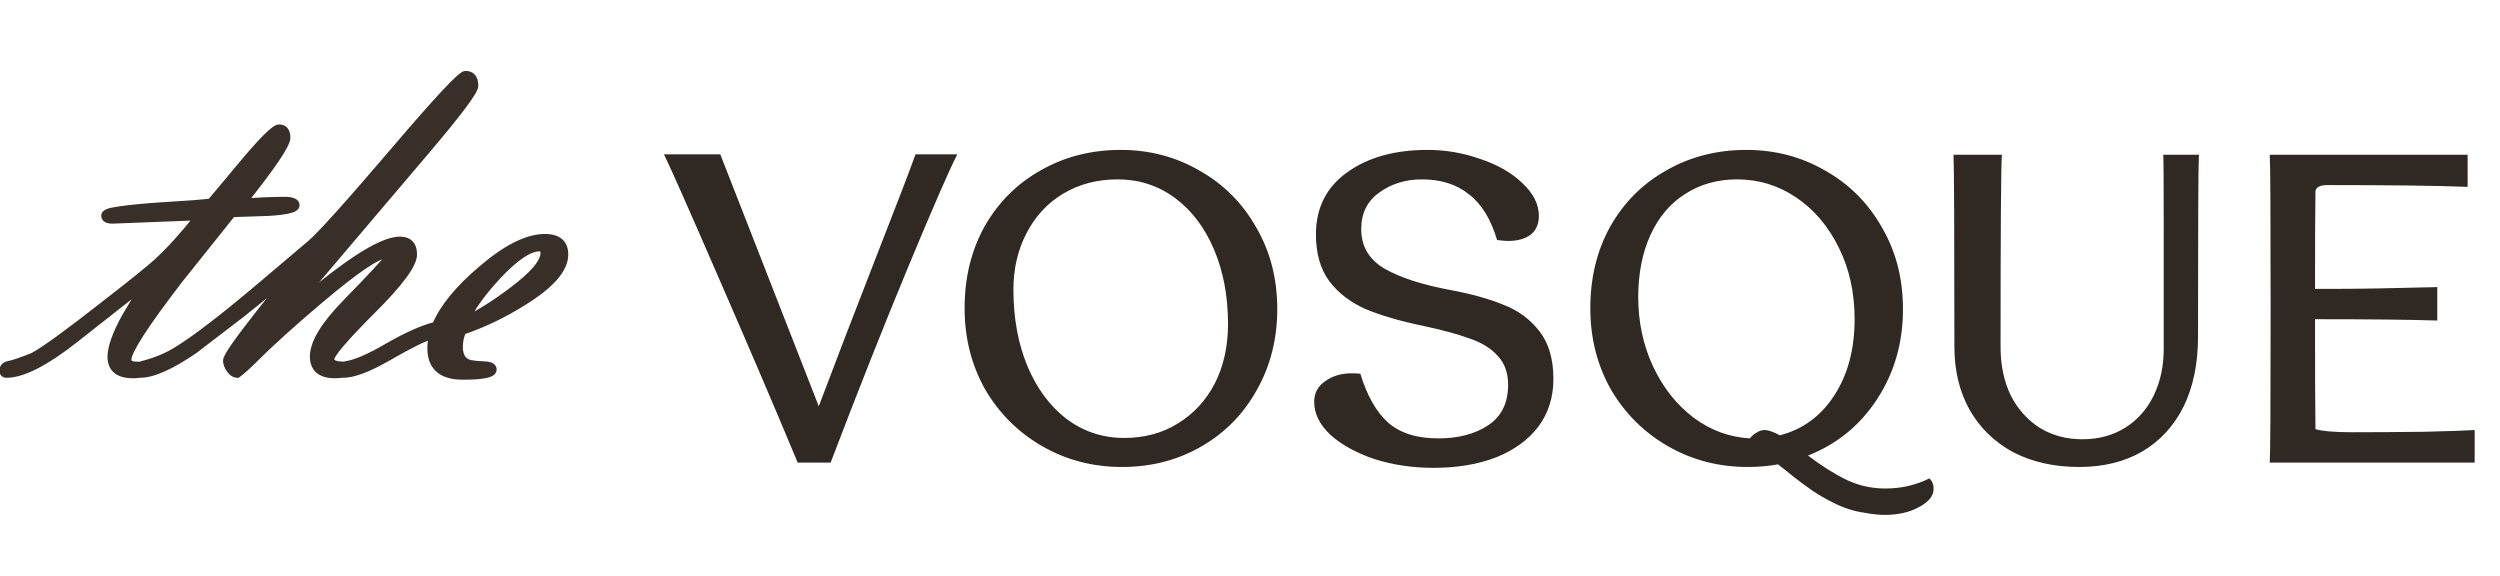 <?xml version="1.0" encoding="UTF-8"?> <svg xmlns="http://www.w3.org/2000/svg" width="152" height="35" viewBox="0 0 152 35" fill="none"> <path d="M43.792 9.382L45.477 13.687L49.781 24.702C50.761 22.1 51.885 19.177 53.15 15.932C54.558 12.332 55.396 10.148 55.663 9.382H58.203C57.686 10.398 56.688 12.688 55.209 16.253C53.729 19.818 52.161 23.775 50.503 28.125H48.498C47.232 25.076 45.664 21.405 43.792 17.109C41.92 12.795 40.78 10.22 40.37 9.382H43.792ZM68.22 28.392C66.455 28.392 64.842 27.973 63.38 27.135C61.919 26.297 60.76 25.148 59.904 23.686C59.067 22.207 58.648 20.558 58.648 18.74C58.648 16.868 59.058 15.202 59.878 13.74C60.715 12.278 61.856 11.146 63.3 10.344C64.744 9.524 66.357 9.114 68.139 9.114C69.886 9.114 71.482 9.533 72.925 10.371C74.387 11.191 75.537 12.341 76.374 13.82C77.23 15.282 77.658 16.939 77.658 18.793C77.658 20.594 77.248 22.224 76.428 23.686C75.626 25.148 74.503 26.297 73.059 27.135C71.615 27.973 70.002 28.392 68.22 28.392ZM68.353 26.627C69.583 26.627 70.671 26.333 71.615 25.745C72.578 25.157 73.326 24.346 73.861 23.312C74.396 22.26 74.663 21.057 74.663 19.702C74.663 18.009 74.378 16.494 73.808 15.157C73.237 13.82 72.444 12.777 71.428 12.029C70.412 11.28 69.254 10.906 67.952 10.906C66.722 10.906 65.626 11.191 64.664 11.761C63.701 12.332 62.953 13.134 62.418 14.168C61.883 15.184 61.616 16.334 61.616 17.617C61.616 19.346 61.901 20.897 62.471 22.269C63.042 23.624 63.835 24.693 64.851 25.477C65.885 26.244 67.052 26.627 68.353 26.627ZM87.147 28.445C85.882 28.445 84.688 28.267 83.565 27.911C82.46 27.536 81.568 27.046 80.891 26.44C80.231 25.816 79.902 25.148 79.902 24.435C79.902 23.9 80.124 23.481 80.57 23.178C81.016 22.857 81.55 22.697 82.174 22.697C82.406 22.697 82.584 22.706 82.709 22.724C83.119 24.061 83.68 25.05 84.394 25.691C85.124 26.333 86.14 26.654 87.442 26.654C88.671 26.654 89.688 26.387 90.49 25.852C91.292 25.317 91.693 24.497 91.693 23.392C91.693 22.679 91.488 22.1 91.078 21.654C90.668 21.191 90.097 20.834 89.367 20.585C88.636 20.317 87.682 20.059 86.506 19.809C85.133 19.524 83.975 19.185 83.03 18.793C82.103 18.383 81.363 17.813 80.811 17.082C80.276 16.351 80.009 15.407 80.009 14.248C80.009 12.644 80.641 11.387 81.907 10.478C83.172 9.569 84.803 9.114 86.8 9.114C87.905 9.114 88.983 9.302 90.035 9.676C91.087 10.032 91.933 10.523 92.575 11.146C93.235 11.77 93.564 12.43 93.564 13.125C93.564 13.624 93.395 14.007 93.056 14.275C92.718 14.524 92.263 14.649 91.693 14.649C91.568 14.649 91.345 14.631 91.024 14.596C90.65 13.33 90.08 12.403 89.313 11.815C88.564 11.209 87.611 10.906 86.452 10.906C85.454 10.906 84.59 11.173 83.859 11.708C83.128 12.225 82.763 12.965 82.763 13.927C82.763 14.979 83.235 15.781 84.18 16.334C85.142 16.886 86.497 17.323 88.244 17.644C89.474 17.875 90.525 18.169 91.399 18.526C92.29 18.865 93.021 19.399 93.591 20.13C94.162 20.861 94.447 21.832 94.447 23.044C94.447 24.15 94.144 25.112 93.538 25.932C92.932 26.734 92.076 27.358 90.971 27.804C89.866 28.232 88.591 28.445 87.147 28.445ZM117.305 29.087C117.519 29.283 117.599 29.55 117.546 29.889C117.474 30.264 117.153 30.593 116.583 30.878C116.03 31.164 115.362 31.306 114.578 31.306C114.239 31.306 113.829 31.262 113.348 31.172C112.706 31.083 112.073 30.878 111.45 30.558C110.844 30.255 110.327 29.943 109.899 29.622C109.471 29.319 108.874 28.855 108.107 28.232C107.519 28.338 106.904 28.392 106.263 28.392C104.498 28.392 102.885 27.973 101.423 27.135C99.962 26.297 98.803 25.148 97.947 23.686C97.11 22.207 96.691 20.558 96.691 18.74C96.691 16.868 97.101 15.202 97.921 13.74C98.758 12.278 99.899 11.146 101.343 10.344C102.787 9.524 104.4 9.114 106.182 9.114C107.929 9.114 109.524 9.533 110.968 10.371C112.43 11.191 113.58 12.341 114.417 13.82C115.273 15.282 115.701 16.939 115.701 18.793C115.701 20.843 115.175 22.67 114.123 24.274C113.089 25.861 111.69 27.002 109.926 27.697C110.745 28.321 111.521 28.811 112.252 29.167C113 29.524 113.793 29.702 114.631 29.702C115.594 29.702 116.485 29.497 117.305 29.087ZM99.605 18.071C99.605 19.587 99.908 20.995 100.514 22.296C101.12 23.579 101.94 24.613 102.974 25.397C104.008 26.164 105.149 26.583 106.396 26.654C106.503 26.511 106.637 26.395 106.797 26.306C106.958 26.199 107.118 26.146 107.279 26.146C107.51 26.146 107.822 26.253 108.214 26.467C109.605 26.11 110.71 25.299 111.53 24.034C112.35 22.768 112.76 21.226 112.76 19.408C112.76 17.786 112.439 16.334 111.797 15.05C111.155 13.749 110.291 12.733 109.204 12.002C108.116 11.271 106.922 10.906 105.621 10.906C104.427 10.906 103.375 11.2 102.466 11.788C101.557 12.359 100.853 13.187 100.354 14.275C99.855 15.362 99.605 16.628 99.605 18.071ZM121.714 9.409C121.661 10.086 121.634 13.981 121.634 21.093C121.634 22.198 121.839 23.178 122.249 24.034C122.677 24.872 123.265 25.531 124.014 26.012C124.78 26.476 125.645 26.707 126.607 26.707C127.588 26.707 128.452 26.476 129.201 26.012C129.949 25.549 130.529 24.898 130.939 24.061C131.349 23.223 131.554 22.269 131.554 21.2V14.168C131.554 11.334 131.545 9.747 131.527 9.409H133.693C133.657 10.068 133.639 13.758 133.639 20.478C133.639 22.118 133.345 23.535 132.757 24.729C132.169 25.905 131.331 26.814 130.244 27.456C129.156 28.08 127.882 28.392 126.42 28.392C124.887 28.392 123.542 28.089 122.383 27.483C121.242 26.859 120.36 25.994 119.736 24.889C119.13 23.784 118.827 22.519 118.827 21.093C118.827 14.016 118.809 10.122 118.773 9.409H121.714ZM143 26.28C144.337 26.28 145.781 26.271 147.331 26.253C148.882 26.217 149.925 26.182 150.46 26.146V28.125H138C138.036 27.732 138.054 24.613 138.054 18.767C138.054 12.92 138.036 9.801 138 9.409H150.032V11.36C148.214 11.289 145.371 11.253 141.503 11.253C141.075 11.253 140.834 11.369 140.781 11.601C140.763 12.617 140.754 14.604 140.754 17.563H142.064C143.401 17.563 145.442 17.528 148.187 17.456V19.488C146.547 19.435 144.069 19.408 140.754 19.408C140.754 22.741 140.763 24.97 140.781 26.093C141.208 26.217 141.948 26.28 143 26.28Z" fill="#2F2823"></path> <path d="M12.125 13.141L6.845 13.347C6.552 13.347 6.405 13.268 6.405 13.112C6.405 12.985 6.644 12.887 7.124 12.819C7.798 12.711 8.747 12.618 9.969 12.54C11.328 12.462 12.281 12.389 12.829 12.32L14.926 9.812C16.051 8.482 16.73 7.817 16.965 7.817C17.258 7.817 17.405 8.003 17.405 8.375C17.405 8.776 16.515 10.091 14.736 12.32C15.762 12.252 16.613 12.217 17.288 12.217C17.737 12.217 17.962 12.305 17.962 12.481C17.962 12.677 17.42 12.809 16.334 12.877L14.105 12.951L10.834 17.043C8.771 19.732 7.74 21.335 7.74 21.853C7.74 22.098 7.906 22.225 8.238 22.235C8.571 22.235 8.737 22.313 8.737 22.469C8.737 22.655 8.522 22.748 8.092 22.748C7.221 22.748 6.786 22.396 6.786 21.692C6.786 21.135 7.07 20.338 7.637 19.301L8.913 17.16L4.572 20.577C2.763 22.005 1.369 22.719 0.391 22.719C0.274 22.719 0.215 22.655 0.215 22.528C0.215 22.362 0.313 22.254 0.509 22.205C0.841 22.137 1.345 21.966 2.019 21.692C2.675 21.35 4.132 20.294 6.39 18.524C8.062 17.224 9.113 16.378 9.544 15.987C10.316 15.283 11.176 14.334 12.125 13.141ZM17.214 19.36C20.754 16.212 23.12 14.637 24.313 14.637C24.841 14.637 25.105 14.916 25.105 15.473C25.105 16.07 24.264 17.204 22.582 18.876C20.91 20.548 20.074 21.531 20.074 21.824C20.074 22.098 20.343 22.235 20.881 22.235C21.018 22.235 21.086 22.313 21.086 22.469C21.086 22.655 20.847 22.748 20.368 22.748C19.517 22.748 19.092 22.391 19.092 21.677C19.092 20.856 19.747 19.776 21.057 18.436C22.66 16.793 23.526 15.86 23.653 15.635C23.663 15.517 23.604 15.459 23.477 15.459C22.939 15.459 21.57 16.392 19.37 18.26C17.728 19.648 16.408 20.841 15.41 21.839C15.009 22.24 14.682 22.533 14.428 22.719C14.281 22.719 14.139 22.626 14.002 22.44C13.875 22.254 13.812 22.083 13.812 21.927C13.812 21.702 14.481 20.739 15.821 19.037L18.153 16.104C17.204 16.994 16.021 17.996 14.604 19.111L11.787 21.267C10.37 22.235 9.28 22.719 8.517 22.719C8.4 22.719 8.341 22.66 8.341 22.543C8.341 22.367 8.439 22.254 8.634 22.205C9.446 22 10.159 21.707 10.775 21.325C11.919 20.621 13.636 19.301 15.924 17.365L18.886 14.857C19.512 14.329 21.248 12.398 24.093 9.064C26.655 6.062 28.058 4.561 28.302 4.561C28.654 4.561 28.83 4.781 28.83 5.221C28.83 5.524 27.848 6.835 25.882 9.152L17.214 19.36ZM26.337 20.343C25.848 20.46 24.929 20.91 23.58 21.692C22.387 22.377 21.482 22.719 20.866 22.719C20.749 22.719 20.69 22.655 20.69 22.528C20.69 22.352 20.817 22.244 21.072 22.205C21.668 22.108 22.509 21.741 23.594 21.105C24.787 20.421 25.76 19.991 26.513 19.815C26.963 18.729 27.892 17.59 29.3 16.397C30.796 15.117 32.072 14.476 33.128 14.476C33.91 14.476 34.301 14.809 34.301 15.473C34.301 16.344 33.475 17.292 31.822 18.319C30.61 19.081 29.368 19.678 28.097 20.108C27.96 20.421 27.892 20.748 27.892 21.091C27.892 21.599 28.068 21.932 28.42 22.088C28.596 22.157 28.928 22.201 29.417 22.22C29.769 22.23 29.945 22.313 29.945 22.469C29.945 22.714 29.344 22.836 28.141 22.836C26.87 22.836 26.234 22.284 26.234 21.179C26.234 20.924 26.268 20.646 26.337 20.343ZM28.273 19.521C29.172 19.081 30.121 18.485 31.118 17.732C32.448 16.744 33.113 15.962 33.113 15.385C33.113 15.151 33.005 15.033 32.79 15.033C32.155 15.033 31.289 15.62 30.194 16.793C29.216 17.859 28.576 18.768 28.273 19.521Z" fill="#382F29"></path> <path d="M12.125 13.141L12.321 13.297L12.66 12.87L12.115 12.891L12.125 13.141ZM6.845 13.347V13.597L6.855 13.597L6.845 13.347ZM7.124 12.819L7.159 13.066L7.163 13.066L7.124 12.819ZM9.969 12.54L9.954 12.29L9.953 12.29L9.969 12.54ZM12.829 12.32L12.86 12.568L12.958 12.556L13.021 12.481L12.829 12.32ZM14.926 9.812L14.735 9.65L14.734 9.651L14.926 9.812ZM14.736 12.32L14.54 12.164L14.186 12.608L14.752 12.57L14.736 12.32ZM16.334 12.877L16.343 13.128L16.35 13.127L16.334 12.877ZM14.105 12.951L14.097 12.7L13.981 12.704L13.909 12.794L14.105 12.951ZM10.834 17.043L10.639 16.886L10.636 16.89L10.834 17.043ZM8.238 22.235L8.231 22.485H8.238V22.235ZM7.637 19.301L7.422 19.173L7.417 19.181L7.637 19.301ZM8.913 17.16L9.128 17.288L8.758 16.963L8.913 17.16ZM4.572 20.577L4.417 20.381L4.416 20.381L4.572 20.577ZM0.509 22.205L0.458 21.96L0.448 21.963L0.509 22.205ZM2.019 21.692L2.114 21.924L2.125 21.919L2.135 21.914L2.019 21.692ZM6.39 18.524L6.237 18.326L6.236 18.327L6.39 18.524ZM9.544 15.987L9.712 16.172L9.712 16.172L9.544 15.987ZM12.115 12.891L6.835 13.097L6.855 13.597L12.135 13.392L12.115 12.891ZM6.845 13.096C6.782 13.096 6.733 13.092 6.696 13.086C6.659 13.079 6.64 13.071 6.633 13.067C6.627 13.064 6.635 13.067 6.645 13.082C6.649 13.089 6.652 13.096 6.654 13.102C6.654 13.105 6.655 13.108 6.655 13.109C6.655 13.11 6.655 13.111 6.655 13.111C6.655 13.112 6.655 13.112 6.655 13.112H6.155C6.155 13.192 6.174 13.273 6.22 13.347C6.266 13.421 6.33 13.473 6.397 13.509C6.525 13.577 6.684 13.597 6.845 13.597V13.096ZM6.655 13.112C6.655 13.168 6.626 13.2 6.621 13.205C6.62 13.206 6.633 13.194 6.679 13.175C6.77 13.138 6.925 13.1 7.159 13.066L7.088 12.571C6.843 12.606 6.639 12.651 6.49 12.712C6.416 12.742 6.34 12.782 6.278 12.84C6.214 12.9 6.155 12.992 6.155 13.112H6.655ZM7.163 13.066C7.826 12.96 8.765 12.868 9.985 12.79L9.953 12.29C8.728 12.369 7.77 12.462 7.084 12.572L7.163 13.066ZM9.983 12.79C11.342 12.712 12.303 12.638 12.86 12.568L12.798 12.072C12.259 12.139 11.314 12.212 9.954 12.29L9.983 12.79ZM13.021 12.481L15.118 9.973L14.734 9.651L12.637 12.159L13.021 12.481ZM15.117 9.974C15.678 9.311 16.123 8.819 16.454 8.495C16.62 8.332 16.753 8.217 16.853 8.144C16.903 8.108 16.94 8.086 16.965 8.074C16.993 8.061 16.99 8.068 16.965 8.068V7.567C16.881 7.567 16.806 7.595 16.748 7.623C16.686 7.653 16.622 7.693 16.558 7.74C16.43 7.833 16.278 7.967 16.104 8.137C15.756 8.478 15.299 8.984 14.735 9.65L15.117 9.974ZM16.965 8.068C17.055 8.068 17.084 8.093 17.098 8.112C17.122 8.142 17.155 8.215 17.155 8.375H17.655C17.655 8.163 17.614 7.958 17.491 7.802C17.359 7.634 17.168 7.567 16.965 7.567V8.068ZM17.155 8.375C17.155 8.384 17.151 8.417 17.127 8.484C17.105 8.549 17.068 8.63 17.016 8.732C16.911 8.934 16.75 9.196 16.53 9.521C16.091 10.171 15.428 11.051 14.54 12.164L14.931 12.476C15.822 11.36 16.494 10.468 16.945 9.802C17.17 9.47 17.343 9.189 17.46 8.962C17.519 8.849 17.566 8.745 17.599 8.651C17.631 8.561 17.655 8.466 17.655 8.375H17.155ZM14.752 12.57C15.776 12.502 16.62 12.468 17.288 12.468V11.967C16.605 11.967 15.749 12.002 14.719 12.07L14.752 12.57ZM17.288 12.468C17.503 12.468 17.634 12.49 17.702 12.517C17.734 12.529 17.737 12.537 17.73 12.528C17.718 12.515 17.712 12.496 17.712 12.481H18.212C18.212 12.379 18.178 12.283 18.111 12.204C18.047 12.129 17.965 12.082 17.885 12.05C17.728 11.989 17.521 11.967 17.288 11.967V12.468ZM17.712 12.481C17.712 12.398 17.773 12.377 17.731 12.402C17.696 12.423 17.623 12.453 17.496 12.484C17.247 12.544 16.858 12.594 16.319 12.628L16.35 13.127C16.896 13.093 17.321 13.042 17.614 12.97C17.759 12.935 17.89 12.891 17.99 12.83C18.084 12.774 18.212 12.663 18.212 12.481H17.712ZM16.326 12.627L14.097 12.7L14.113 13.201L16.343 13.128L16.326 12.627ZM13.909 12.794L10.639 16.886L11.03 17.199L14.3 13.107L13.909 12.794ZM10.636 16.89C9.603 18.237 8.824 19.316 8.303 20.127C8.042 20.532 7.843 20.874 7.708 21.152C7.578 21.418 7.489 21.661 7.489 21.853H7.99C7.99 21.786 8.03 21.635 8.158 21.371C8.281 21.118 8.468 20.794 8.724 20.398C9.234 19.604 10.003 18.538 11.033 17.195L10.636 16.89ZM7.489 21.853C7.489 22.039 7.556 22.212 7.712 22.331C7.855 22.44 8.041 22.479 8.231 22.485L8.246 21.985C8.103 21.98 8.04 21.951 8.016 21.933C8.006 21.925 7.99 21.913 7.99 21.853H7.489ZM8.238 22.485C8.393 22.485 8.473 22.505 8.506 22.52C8.519 22.526 8.512 22.526 8.501 22.511C8.49 22.495 8.487 22.477 8.487 22.469H8.987C8.987 22.383 8.963 22.297 8.91 22.222C8.858 22.149 8.789 22.1 8.719 22.067C8.585 22.004 8.416 21.984 8.238 21.984V22.485ZM8.487 22.469C8.487 22.464 8.489 22.45 8.498 22.438C8.505 22.43 8.504 22.437 8.476 22.449C8.416 22.474 8.296 22.498 8.092 22.498V22.998C8.317 22.998 8.52 22.975 8.675 22.908C8.755 22.873 8.835 22.822 8.895 22.744C8.957 22.663 8.987 22.568 8.987 22.469H8.487ZM8.092 22.498C7.684 22.498 7.424 22.414 7.27 22.29C7.126 22.173 7.037 21.99 7.037 21.692H6.536C6.536 22.098 6.664 22.443 6.955 22.679C7.236 22.906 7.629 22.998 8.092 22.998V22.498ZM7.037 21.692C7.037 21.203 7.292 20.454 7.856 19.422L7.417 19.181C6.848 20.222 6.536 21.067 6.536 21.692H7.037ZM7.852 19.43L9.128 17.288L8.698 17.032L7.422 19.173L7.852 19.43ZM8.758 16.963L4.417 20.381L4.726 20.774L9.068 17.357L8.758 16.963ZM4.416 20.381C3.519 21.089 2.733 21.614 2.056 21.961C1.375 22.309 0.824 22.468 0.391 22.468V22.969C0.937 22.969 1.571 22.771 2.284 22.406C3 22.039 3.815 21.494 4.727 20.774L4.416 20.381ZM0.391 22.468C0.384 22.468 0.388 22.467 0.4 22.471C0.412 22.476 0.429 22.485 0.443 22.501C0.473 22.533 0.466 22.558 0.466 22.528H-0.035C-0.035 22.625 -0.013 22.745 0.076 22.841C0.167 22.94 0.289 22.969 0.391 22.969V22.468ZM0.466 22.528C0.466 22.511 0.468 22.502 0.47 22.499C0.471 22.495 0.472 22.494 0.474 22.491C0.479 22.485 0.502 22.465 0.57 22.448L0.448 21.963C0.32 21.994 0.196 22.052 0.104 22.154C0.007 22.261 -0.035 22.392 -0.035 22.528H0.466ZM0.559 22.451C0.916 22.377 1.437 22.199 2.114 21.924L1.925 21.46C1.253 21.733 0.767 21.897 0.458 21.96L0.559 22.451ZM2.135 21.914C2.815 21.559 4.292 20.486 6.545 18.721L6.236 18.327C3.971 20.102 2.534 21.141 1.904 21.47L2.135 21.914ZM6.544 18.722C8.214 17.423 9.273 16.571 9.712 16.172L9.375 15.802C8.954 16.185 7.911 17.024 6.237 18.326L6.544 18.722ZM9.712 16.172C10.498 15.456 11.367 14.496 12.321 13.297L11.929 12.986C10.985 14.172 10.134 15.11 9.375 15.802L9.712 16.172ZM17.214 19.36L17.023 19.198L17.381 19.547L17.214 19.36ZM22.582 18.876L22.406 18.699L22.405 18.699L22.582 18.876ZM21.057 18.436L21.236 18.611L21.236 18.611L21.057 18.436ZM23.653 15.635L23.871 15.758L23.898 15.71L23.902 15.655L23.653 15.635ZM19.37 18.26L19.532 18.451L19.532 18.451L19.37 18.26ZM14.428 22.719V22.969H14.509L14.575 22.921L14.428 22.719ZM14.002 22.44L13.796 22.581L13.801 22.589L14.002 22.44ZM15.821 19.037L15.625 18.882L15.624 18.883L15.821 19.037ZM18.153 16.104L18.349 16.26L17.982 15.921L18.153 16.104ZM14.604 19.111L14.756 19.309L14.758 19.308L14.604 19.111ZM11.787 21.267L11.929 21.474L11.94 21.465L11.787 21.267ZM8.634 22.205L8.695 22.448L8.696 22.448L8.634 22.205ZM10.775 21.325L10.644 21.112L10.644 21.113L10.775 21.325ZM15.924 17.365L16.085 17.556L16.085 17.556L15.924 17.365ZM18.886 14.857L18.725 14.666L18.724 14.666L18.886 14.857ZM24.093 9.064L23.902 8.902L23.902 8.902L24.093 9.064ZM25.882 9.152L26.073 9.314L26.073 9.314L25.882 9.152ZM17.381 19.547C19.147 17.976 20.613 16.804 21.782 16.026C22.367 15.637 22.872 15.351 23.299 15.162C23.73 14.971 24.065 14.888 24.313 14.888V14.387C23.965 14.387 23.556 14.501 23.097 14.704C22.635 14.908 22.104 15.211 21.505 15.61C20.308 16.406 18.822 17.595 17.048 19.173L17.381 19.547ZM24.313 14.888C24.535 14.888 24.656 14.946 24.725 15.018C24.797 15.094 24.855 15.23 24.855 15.473H25.355C25.355 15.159 25.281 14.877 25.089 14.674C24.894 14.469 24.619 14.387 24.313 14.387V14.888ZM24.855 15.473C24.855 15.568 24.82 15.711 24.722 15.912C24.626 16.11 24.478 16.346 24.273 16.622C23.863 17.175 23.243 17.866 22.406 18.699L22.759 19.054C23.603 18.214 24.244 17.502 24.675 16.921C24.891 16.63 25.058 16.366 25.172 16.131C25.285 15.899 25.355 15.677 25.355 15.473H24.855ZM22.405 18.699C21.568 19.537 20.935 20.206 20.511 20.705C20.299 20.954 20.134 21.166 20.022 21.338C19.965 21.424 19.919 21.505 19.885 21.579C19.854 21.649 19.824 21.735 19.824 21.824H20.325C20.325 21.84 20.321 21.831 20.342 21.784C20.361 21.742 20.392 21.686 20.44 21.612C20.537 21.465 20.686 21.272 20.892 21.029C21.303 20.546 21.925 19.887 22.759 19.053L22.405 18.699ZM19.824 21.824C19.824 21.935 19.852 22.044 19.915 22.141C19.978 22.236 20.065 22.306 20.162 22.355C20.35 22.451 20.599 22.485 20.881 22.485V21.984C20.625 21.984 20.471 21.951 20.39 21.909C20.352 21.89 20.339 21.874 20.334 21.867C20.33 21.861 20.325 21.85 20.325 21.824H19.824ZM20.881 22.485C20.892 22.485 20.89 22.487 20.882 22.483C20.871 22.479 20.858 22.471 20.846 22.458C20.836 22.446 20.833 22.436 20.833 22.437C20.834 22.438 20.836 22.448 20.836 22.469H21.337C21.337 22.36 21.313 22.232 21.223 22.129C21.128 22.019 20.997 21.984 20.881 21.984V22.485ZM20.836 22.469C20.836 22.457 20.842 22.439 20.852 22.428C20.857 22.422 20.852 22.431 20.816 22.445C20.74 22.474 20.598 22.498 20.368 22.498V22.998C20.616 22.998 20.833 22.975 20.997 22.912C21.081 22.879 21.166 22.831 21.231 22.755C21.301 22.674 21.337 22.575 21.337 22.469H20.836ZM20.368 22.498C19.971 22.498 19.721 22.414 19.572 22.289C19.431 22.171 19.342 21.983 19.342 21.677H18.841C18.841 22.085 18.965 22.433 19.25 22.672C19.526 22.904 19.913 22.998 20.368 22.998V22.498ZM19.342 21.677C19.342 21.331 19.481 20.901 19.797 20.381C20.111 19.863 20.588 19.273 21.236 18.611L20.878 18.261C20.215 18.939 19.71 19.559 19.369 20.121C19.029 20.681 18.841 21.203 18.841 21.677H19.342ZM21.236 18.611C22.038 17.789 22.657 17.143 23.092 16.674C23.309 16.439 23.482 16.247 23.609 16.099C23.731 15.957 23.825 15.839 23.871 15.758L23.435 15.512C23.417 15.543 23.356 15.626 23.229 15.774C23.108 15.915 22.94 16.101 22.725 16.334C22.294 16.798 21.679 17.44 20.878 18.261L21.236 18.611ZM23.902 15.655C23.911 15.555 23.894 15.426 23.793 15.326C23.697 15.23 23.572 15.208 23.477 15.208V15.709C23.509 15.709 23.477 15.717 23.439 15.68C23.398 15.638 23.405 15.597 23.404 15.614L23.902 15.655ZM23.477 15.208C23.283 15.208 23.053 15.289 22.808 15.409C22.554 15.533 22.253 15.715 21.906 15.952C21.211 16.426 20.311 17.133 19.208 18.069L19.532 18.451C20.63 17.519 21.514 16.826 22.188 16.366C22.525 16.136 22.805 15.968 23.028 15.859C23.259 15.745 23.402 15.709 23.477 15.709V15.208ZM19.209 18.069C17.563 19.46 16.237 20.658 15.233 21.662L15.587 22.016C16.578 21.025 17.892 19.837 19.532 18.451L19.209 18.069ZM15.233 21.662C14.835 22.059 14.519 22.342 14.28 22.517L14.575 22.921C14.845 22.724 15.183 22.42 15.587 22.016L15.233 21.662ZM14.428 22.468C14.398 22.468 14.321 22.451 14.204 22.292L13.801 22.589C13.957 22.801 14.164 22.969 14.428 22.969V22.468ZM14.209 22.299C14.098 22.137 14.062 22.015 14.062 21.927H13.561C13.561 22.151 13.652 22.372 13.796 22.581L14.209 22.299ZM14.062 21.927C14.062 21.949 14.056 21.947 14.075 21.903C14.09 21.865 14.116 21.812 14.155 21.743C14.233 21.604 14.354 21.417 14.519 21.179C14.85 20.703 15.349 20.042 16.018 19.192L15.624 18.883C14.954 19.735 14.447 20.405 14.108 20.893C13.939 21.136 13.809 21.338 13.719 21.497C13.675 21.576 13.638 21.648 13.611 21.713C13.588 21.771 13.561 21.848 13.561 21.927H14.062ZM16.017 19.193L18.349 16.26L17.957 15.948L15.625 18.882L16.017 19.193ZM17.982 15.921C17.04 16.805 15.863 17.802 14.449 18.914L14.758 19.308C16.18 18.19 17.369 17.183 18.324 16.287L17.982 15.921ZM14.451 18.912L11.635 21.068L11.94 21.465L14.756 19.309L14.451 18.912ZM11.646 21.06C10.945 21.539 10.332 21.893 9.805 22.127C9.276 22.362 8.849 22.468 8.517 22.468V22.969C8.947 22.969 9.447 22.834 10.008 22.584C10.572 22.334 11.212 21.963 11.929 21.474L11.646 21.06ZM8.517 22.468C8.497 22.468 8.528 22.464 8.562 22.498C8.596 22.532 8.591 22.563 8.591 22.543H8.091C8.091 22.64 8.115 22.759 8.208 22.852C8.301 22.945 8.42 22.969 8.517 22.969V22.468ZM8.591 22.543C8.591 22.504 8.601 22.493 8.603 22.491C8.608 22.485 8.63 22.465 8.695 22.448L8.573 21.963C8.443 21.995 8.318 22.056 8.225 22.162C8.13 22.272 8.091 22.406 8.091 22.543H8.591ZM8.696 22.448C9.528 22.237 10.266 21.935 10.907 21.538L10.644 21.113C10.053 21.479 9.363 21.763 8.573 21.963L8.696 22.448ZM10.907 21.539C12.068 20.824 13.796 19.493 16.085 17.556L15.762 17.174C13.475 19.11 11.771 20.419 10.644 21.112L10.907 21.539ZM16.085 17.556L19.048 15.048L18.724 14.666L15.762 17.174L16.085 17.556ZM19.048 15.049C19.376 14.771 19.978 14.143 20.843 13.18C21.713 12.213 22.86 10.894 24.283 9.227L23.902 8.902C22.48 10.568 21.337 11.883 20.471 12.846C19.601 13.814 19.022 14.415 18.725 14.666L19.048 15.049ZM24.283 9.227C25.564 7.726 26.552 6.604 27.25 5.858C27.599 5.484 27.872 5.209 28.07 5.028C28.17 4.937 28.246 4.875 28.3 4.837C28.327 4.817 28.344 4.808 28.352 4.804C28.364 4.798 28.343 4.812 28.302 4.812V4.311C28.231 4.311 28.17 4.336 28.134 4.353C28.093 4.373 28.052 4.399 28.012 4.427C27.933 4.483 27.839 4.561 27.733 4.658C27.52 4.852 27.236 5.139 26.884 5.516C26.178 6.271 25.184 7.4 23.902 8.902L24.283 9.227ZM28.302 4.812C28.423 4.812 28.474 4.847 28.503 4.883C28.54 4.929 28.58 5.028 28.58 5.221H29.081C29.081 4.975 29.032 4.743 28.894 4.57C28.747 4.386 28.534 4.311 28.302 4.311V4.812ZM28.58 5.221C28.58 5.204 28.583 5.218 28.555 5.281C28.531 5.336 28.491 5.411 28.432 5.507C28.316 5.699 28.137 5.956 27.893 6.281C27.406 6.93 26.673 7.833 25.691 8.99L26.073 9.314C27.057 8.154 27.798 7.243 28.294 6.582C28.541 6.251 28.731 5.979 28.86 5.768C28.924 5.662 28.976 5.567 29.013 5.484C29.047 5.408 29.081 5.314 29.081 5.221H28.58ZM25.692 8.99L17.023 19.198L17.405 19.522L26.073 9.314L25.692 8.99ZM26.337 20.343L26.581 20.398L26.67 20.006L26.279 20.099L26.337 20.343ZM23.58 21.692L23.704 21.909L23.705 21.909L23.58 21.692ZM21.072 22.205L21.11 22.453L21.112 22.452L21.072 22.205ZM23.594 21.105L23.47 20.888L23.468 20.889L23.594 21.105ZM26.513 19.815L26.57 20.058L26.695 20.029L26.744 19.911L26.513 19.815ZM29.3 16.397L29.461 16.588L29.462 16.587L29.3 16.397ZM31.822 18.319L31.69 18.106L31.689 18.107L31.822 18.319ZM28.097 20.108L28.017 19.871L27.912 19.906L27.868 20.008L28.097 20.108ZM28.42 22.088L28.318 22.317L28.329 22.321L28.42 22.088ZM29.417 22.22L29.407 22.47L29.41 22.47L29.417 22.22ZM28.273 19.521L28.041 19.428L27.797 20.033L28.383 19.746L28.273 19.521ZM31.118 17.732L30.969 17.531L30.968 17.532L31.118 17.732ZM30.194 16.793L30.011 16.623L30.01 16.624L30.194 16.793ZM26.279 20.099C26.006 20.165 25.634 20.317 25.171 20.543C24.704 20.772 24.131 21.083 23.454 21.476L23.705 21.909C24.377 21.519 24.939 21.214 25.391 20.993C25.847 20.77 26.179 20.638 26.395 20.586L26.279 20.099ZM23.455 21.475C22.264 22.158 21.41 22.468 20.866 22.468V22.969C21.554 22.969 22.509 22.595 23.704 21.909L23.455 21.475ZM20.866 22.468C20.859 22.468 20.863 22.467 20.874 22.471C20.887 22.476 20.903 22.485 20.918 22.501C20.948 22.533 20.941 22.558 20.941 22.528H20.44C20.44 22.625 20.462 22.745 20.55 22.841C20.642 22.94 20.764 22.969 20.866 22.969V22.468ZM20.941 22.528C20.941 22.521 20.941 22.517 20.942 22.514C20.942 22.513 20.942 22.512 20.942 22.512C20.942 22.512 20.942 22.511 20.942 22.511C20.942 22.511 20.942 22.511 20.942 22.511C20.942 22.511 20.942 22.511 20.943 22.511C20.943 22.511 20.944 22.509 20.947 22.506C20.961 22.495 21.005 22.469 21.11 22.453L21.034 21.958C20.884 21.981 20.737 22.029 20.624 22.124C20.501 22.229 20.44 22.371 20.44 22.528H20.941ZM21.112 22.452C21.757 22.347 22.631 21.959 23.721 21.321L23.468 20.889C22.387 21.523 21.579 21.869 21.031 21.958L21.112 22.452ZM23.719 21.323C24.904 20.642 25.852 20.226 26.57 20.058L26.456 19.571C25.668 19.755 24.67 20.2 23.47 20.888L23.719 21.323ZM26.744 19.911C27.172 18.877 28.068 17.769 29.461 16.588L29.138 16.206C27.715 17.412 26.753 18.582 26.282 19.719L26.744 19.911ZM29.462 16.587C30.948 15.316 32.165 14.726 33.128 14.726V14.226C31.978 14.226 30.644 14.917 29.137 16.207L29.462 16.587ZM33.128 14.726C33.489 14.726 33.714 14.804 33.846 14.916C33.969 15.021 34.051 15.191 34.051 15.473H34.551C34.551 15.091 34.437 14.762 34.17 14.535C33.91 14.314 33.548 14.226 33.128 14.226V14.726ZM34.051 15.473C34.051 15.826 33.883 16.224 33.493 16.673C33.102 17.121 32.505 17.6 31.69 18.106L31.954 18.531C32.792 18.011 33.434 17.502 33.87 17.002C34.306 16.502 34.551 15.991 34.551 15.473H34.051ZM31.689 18.107C30.492 18.86 29.268 19.448 28.017 19.871L28.177 20.345C29.468 19.908 30.728 19.303 31.956 18.531L31.689 18.107ZM27.868 20.008C27.717 20.352 27.641 20.714 27.641 21.091H28.142C28.142 20.783 28.203 20.49 28.326 20.208L27.868 20.008ZM27.641 21.091C27.641 21.372 27.69 21.626 27.802 21.838C27.917 22.056 28.092 22.216 28.318 22.317L28.521 21.859C28.395 21.803 28.306 21.72 28.245 21.604C28.181 21.485 28.142 21.318 28.142 21.091H27.641ZM28.329 22.321C28.549 22.407 28.921 22.451 29.407 22.47L29.427 21.97C28.935 21.95 28.642 21.906 28.51 21.855L28.329 22.321ZM29.41 22.47C29.575 22.475 29.665 22.497 29.706 22.516C29.724 22.524 29.719 22.526 29.71 22.514C29.699 22.499 29.695 22.481 29.695 22.469H30.195C30.195 22.38 30.169 22.293 30.114 22.218C30.061 22.145 29.99 22.097 29.92 22.063C29.785 22 29.611 21.975 29.424 21.97L29.41 22.47ZM29.695 22.469C29.695 22.408 29.738 22.394 29.702 22.416C29.663 22.44 29.584 22.471 29.444 22.499C29.169 22.555 28.738 22.586 28.141 22.586V23.086C28.746 23.086 29.218 23.056 29.544 22.99C29.705 22.957 29.851 22.912 29.962 22.843C30.076 22.774 30.195 22.653 30.195 22.469H29.695ZM28.141 22.586C27.536 22.586 27.129 22.454 26.875 22.233C26.628 22.018 26.485 21.683 26.485 21.179H25.984C25.984 21.78 26.158 22.273 26.547 22.611C26.928 22.942 27.475 23.086 28.141 23.086V22.586ZM26.485 21.179C26.485 20.947 26.516 20.687 26.581 20.398L26.093 20.288C26.021 20.605 25.984 20.902 25.984 21.179H26.485ZM28.383 19.746C29.3 19.298 30.262 18.692 31.269 17.932L30.968 17.532C29.98 18.278 29.045 18.865 28.163 19.297L28.383 19.746ZM31.267 17.933C31.94 17.434 32.455 16.979 32.805 16.567C33.149 16.162 33.363 15.765 33.363 15.385H32.863C32.863 15.583 32.745 15.865 32.424 16.243C32.109 16.613 31.627 17.043 30.969 17.531L31.267 17.933ZM33.363 15.385C33.363 15.235 33.329 15.075 33.217 14.952C33.101 14.825 32.942 14.783 32.79 14.783V15.284C32.853 15.284 32.856 15.3 32.848 15.29C32.843 15.285 32.863 15.302 32.863 15.385H33.363ZM32.79 14.783C32.4 14.783 31.974 14.961 31.524 15.266C31.07 15.574 30.566 16.029 30.011 16.623L30.377 16.964C30.918 16.385 31.394 15.959 31.805 15.681C32.221 15.399 32.545 15.284 32.79 15.284V14.783ZM30.01 16.624C29.025 17.698 28.361 18.633 28.041 19.428L28.505 19.615C28.791 18.904 29.408 18.021 30.379 16.963L30.01 16.624Z" fill="#382F29"></path> </svg> 